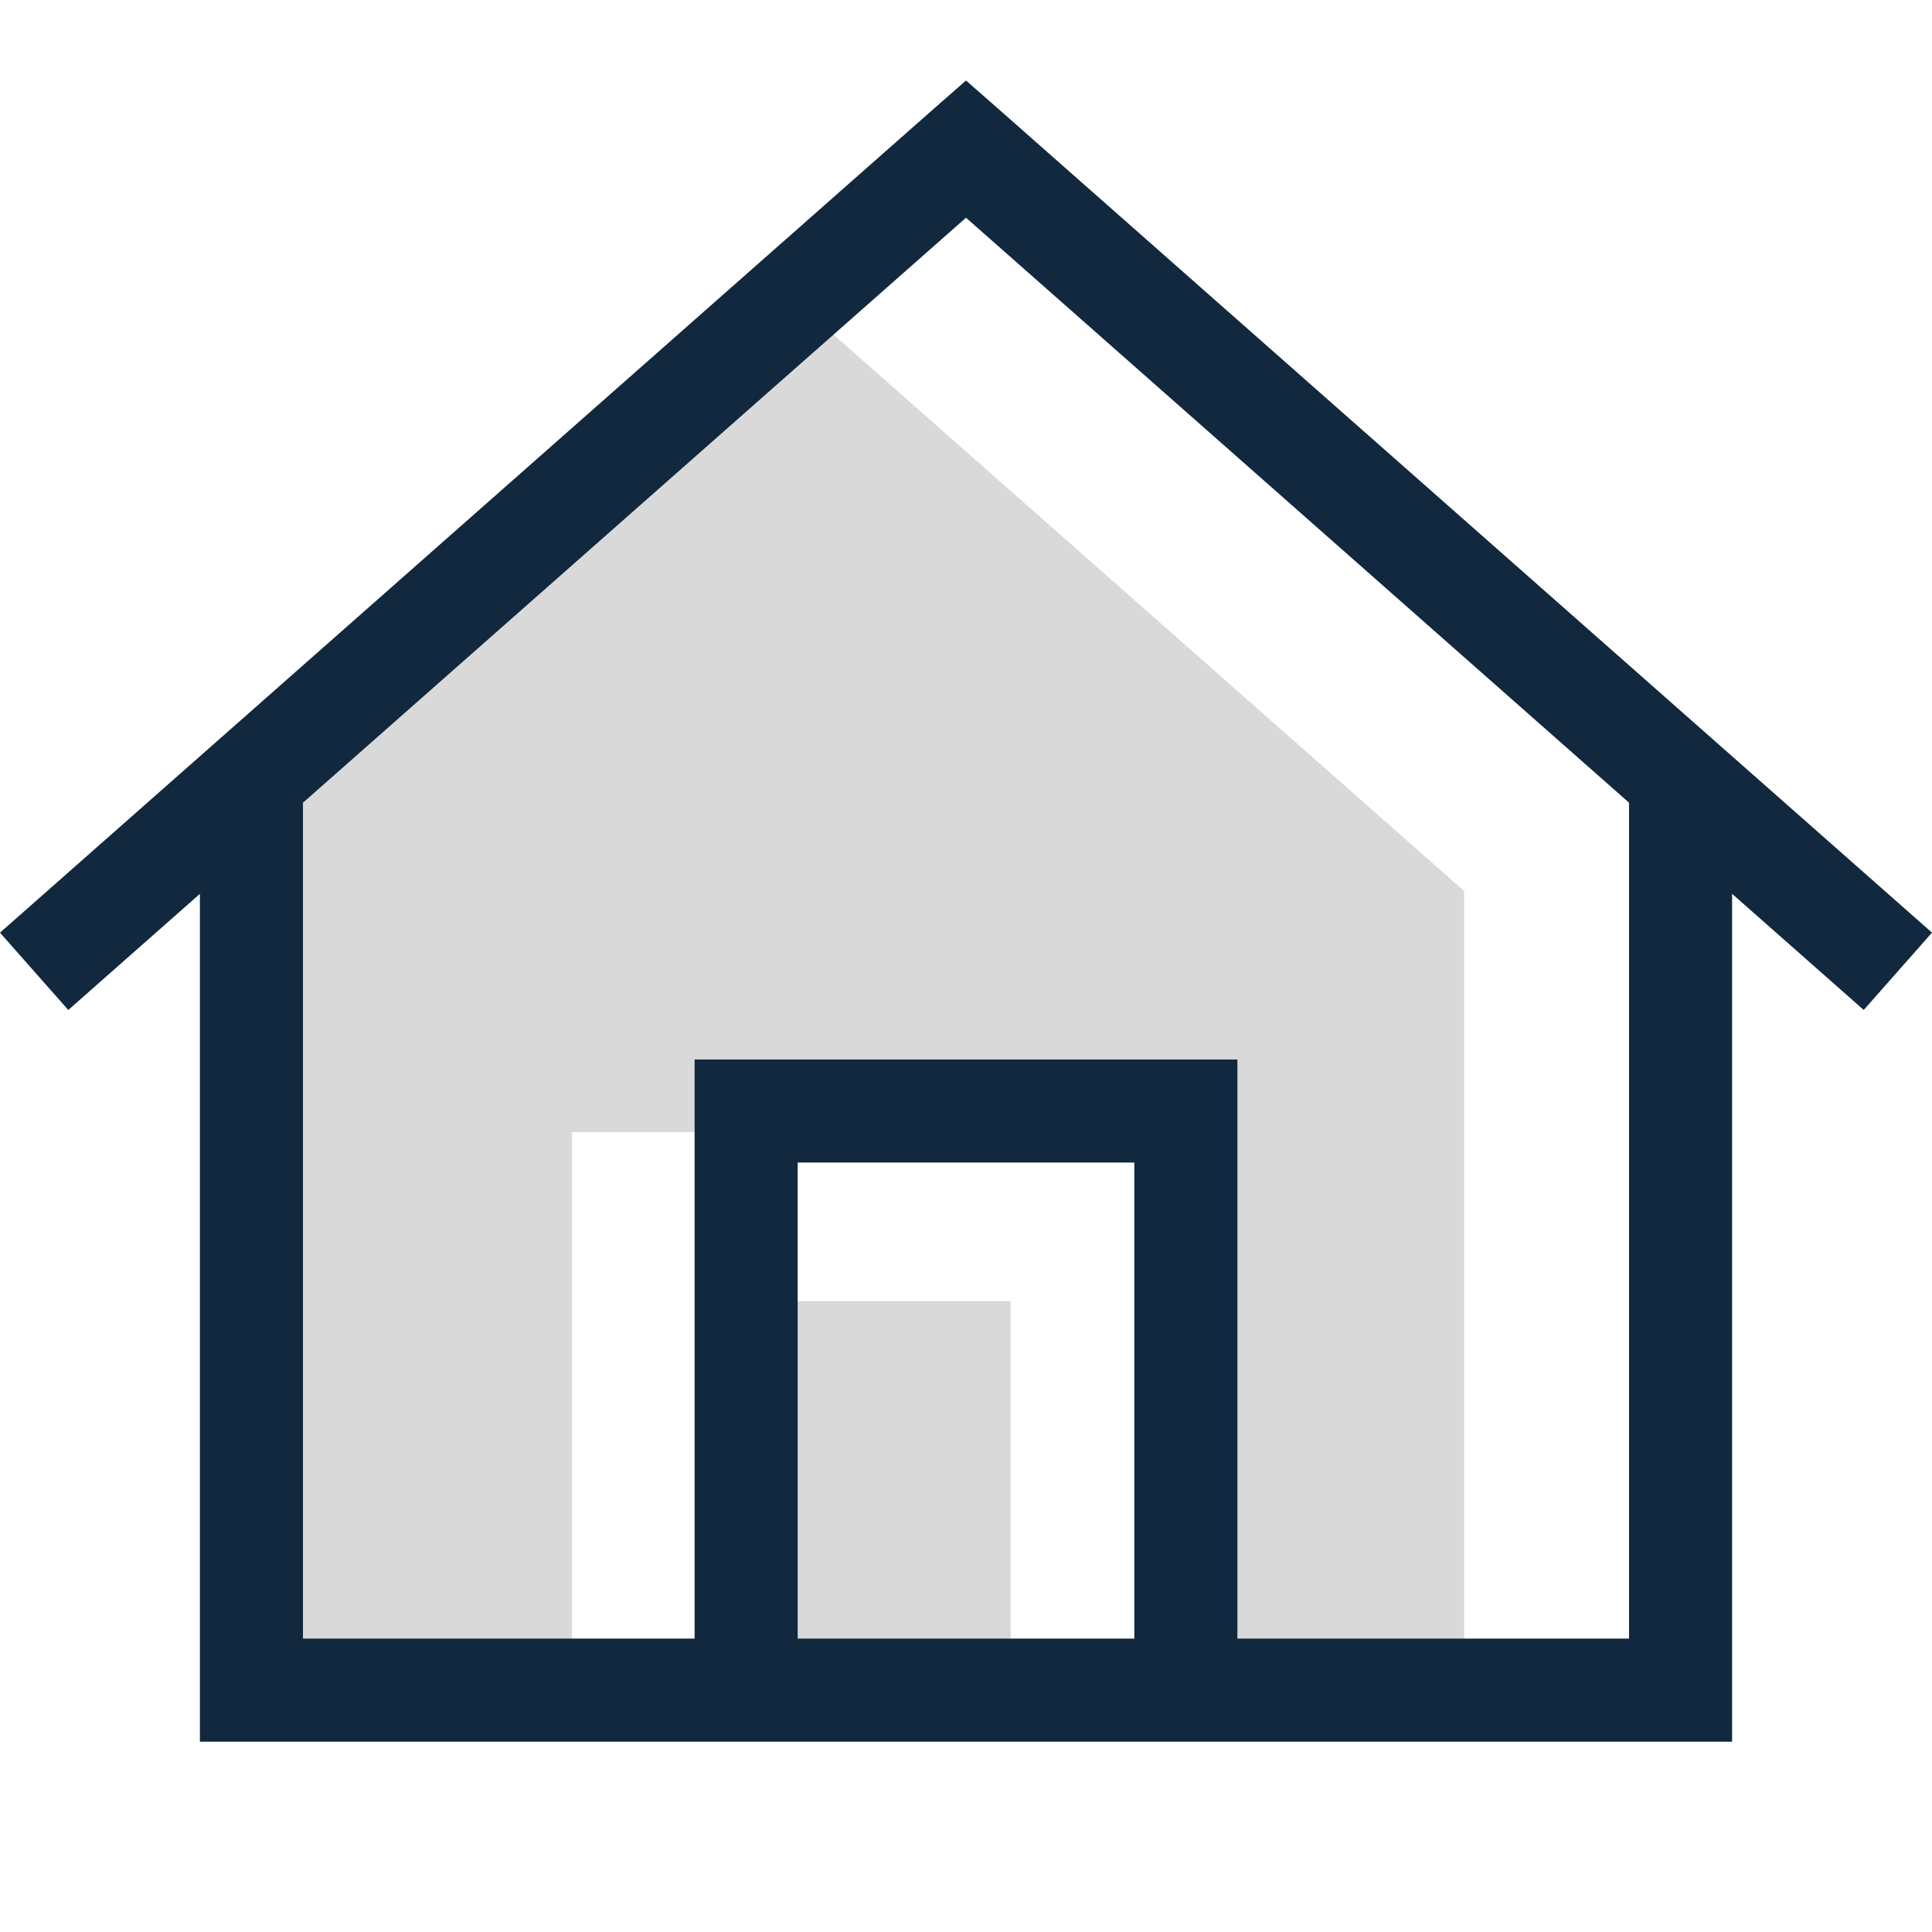 <?xml version="1.0" encoding="UTF-8"?>
<svg xmlns="http://www.w3.org/2000/svg" width="64" height="64" viewBox="0 0 64 64" fill="none">
  <g clip-path="url(#clip0_5432_5433)">
    <path d="M33.479 43.101H24.384V57.098H33.479V43.101Z" fill="#D8D9D8"></path>
    <path d="M27.579 11.056L48.502 29.516V55.76H39.369V37.504H18.946V55.76H7.14V28.701L27.579 11.056Z" fill="#D8D9D8"></path>
    <path d="M33.131 3.659L32 2.667L30.869 3.659L0 30.896L2.262 33.457L6.622 29.61V57.696H57.378V29.609L61.738 33.456L64 30.895L33.131 3.659ZM37.576 54.28H26.424V38.511H37.576V54.28ZM53.964 54.28H40.99V35.097H23.01V54.28H10.036V26.59L10.075 26.556L32 7.212L32.075 7.278L53.964 26.59V54.28Z" fill="#11283E"></path>
  </g>
  <defs>
    <clipPath id="clip0_5432_5433">
      <rect width="64" height="56" fill="white" transform="translate(0 2.667)"></rect>
    </clipPath>
  </defs>
</svg>
